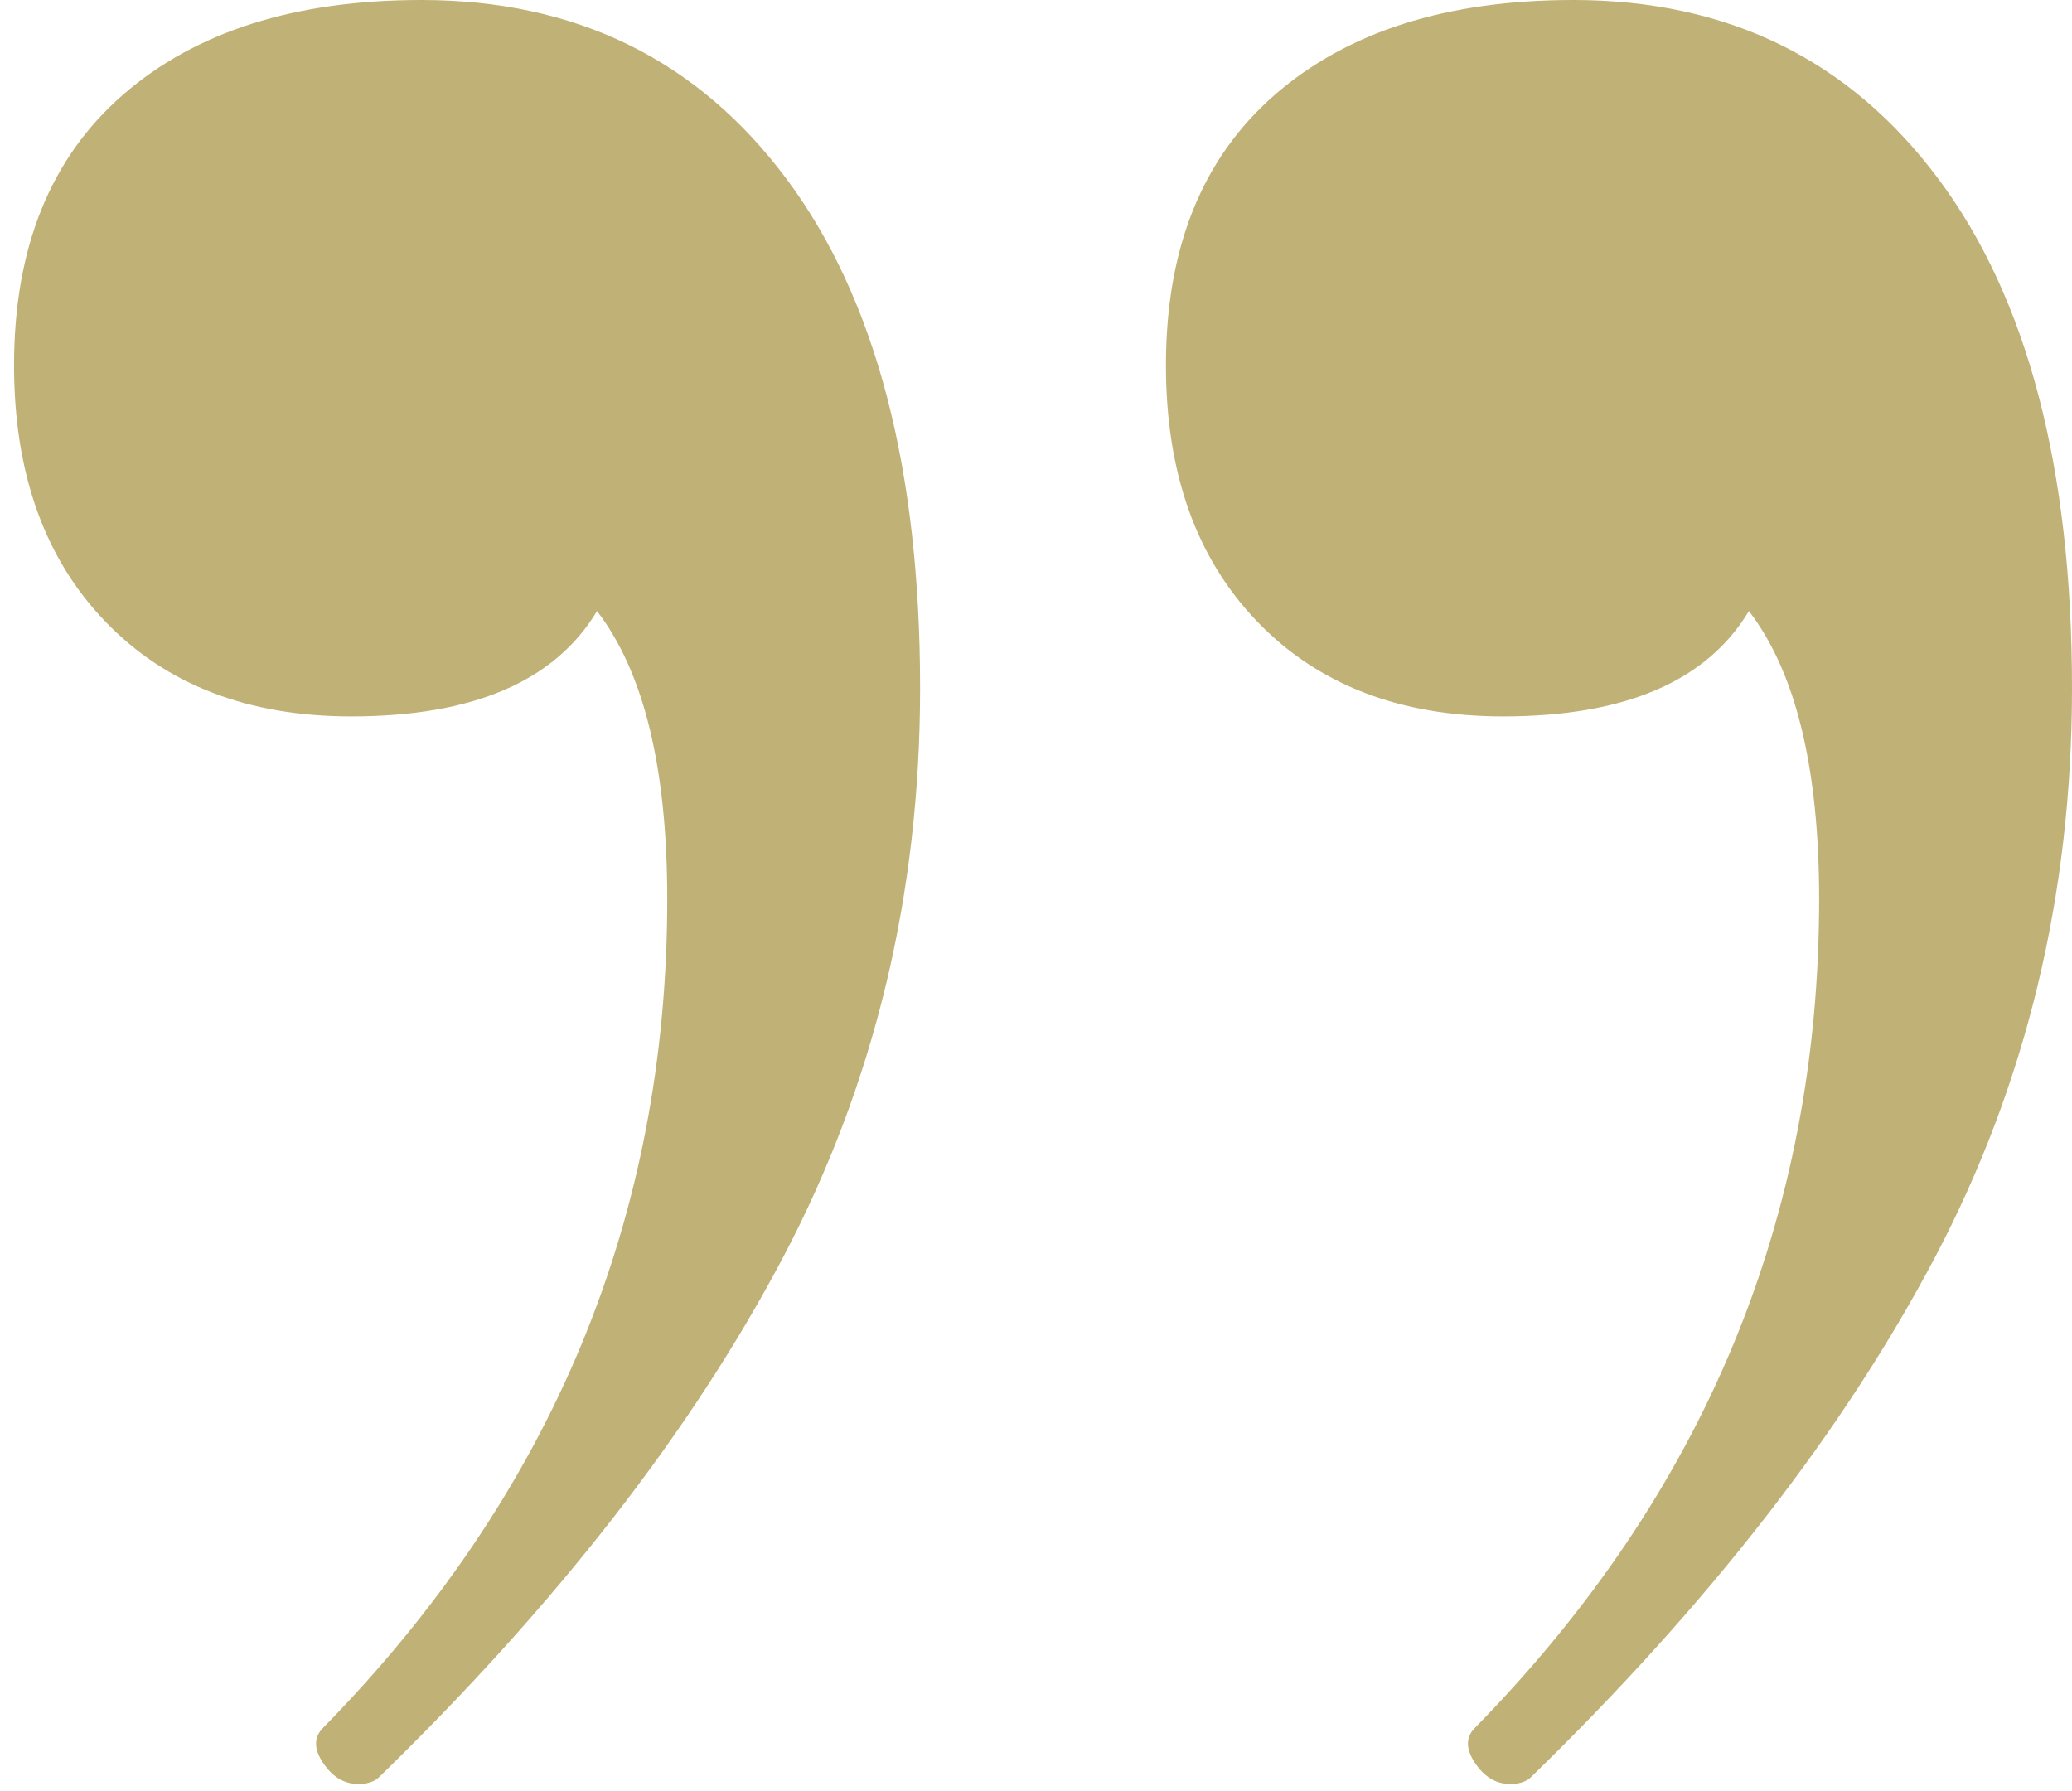 <?xml version="1.0" encoding="UTF-8"?>
<svg width="59px" height="51px" viewBox="0 0 59 51" version="1.1" xmlns="http://www.w3.org/2000/svg" xmlns:xlink="http://www.w3.org/1999/xlink">
    <title>“ copy 2</title>
    <g id="UI-/-UX" stroke="none" stroke-width="1" fill="none" fill-rule="evenodd">
        <g id="Testimonios" transform="translate(-156, -1248)" fill="#C0B177" fill-rule="nonzero">
            <g id="Group-3" transform="translate(115, 1248)">
                <path d="M55.6,50.8 C59.2,50.8 62.033,49.9 64.1,48.1 C66.167,46.3 67.2,43.733 67.2,40.4 C67.2,37.333 66.333,34.9 64.6,33.1 C62.867,31.3 60.533,30.4 57.6,30.4 C54.133,30.4 51.8,31.4 50.6,33.4 C49.267,31.667 48.6,28.933 48.6,25.2 C48.6,16.133 51.867,8.267 58.4,1.6 C58.667,1.333 58.667,1 58.4,0.6 C58.133,0.2 57.8,0 57.4,0 C57.133,0 56.933,0.067 56.8,0.2 C51.733,5.133 47.9,10.067 45.3,15 C42.7,19.933 41.4,25.333 41.4,31.2 C41.4,37.467 42.667,42.3 45.2,45.7 C47.733,49.1 51.2,50.8 55.6,50.8 Z M88.4,50.8 C92,50.8 94.833,49.9 96.9,48.1 C98.967,46.3 100,43.733 100,40.4 C100,37.333 99.133,34.9 97.4,33.1 C95.667,31.3 93.333,30.4 90.4,30.4 C86.933,30.4 84.6,31.4 83.4,33.4 C82.067,31.667 81.4,28.933 81.4,25.2 C81.4,16.133 84.667,8.267 91.2,1.6 C91.467,1.333 91.467,1 91.2,0.6 C90.933,0.2 90.6,0 90.2,0 C89.933,0 89.733,0.067 89.6,0.2 C84.533,5.133 80.7,10.067 78.1,15 C75.5,19.933 74.2,25.333 74.2,31.2 C74.2,37.467 75.467,42.3 78,45.7 C80.533,49.1 84,50.8 88.4,50.8 Z" id="“-copy-2" transform="translate(70.7, 25.4) scale(-1, -1) translate(-70.7, -25.4) "></path>
            </g>
        </g>
    </g>
</svg>